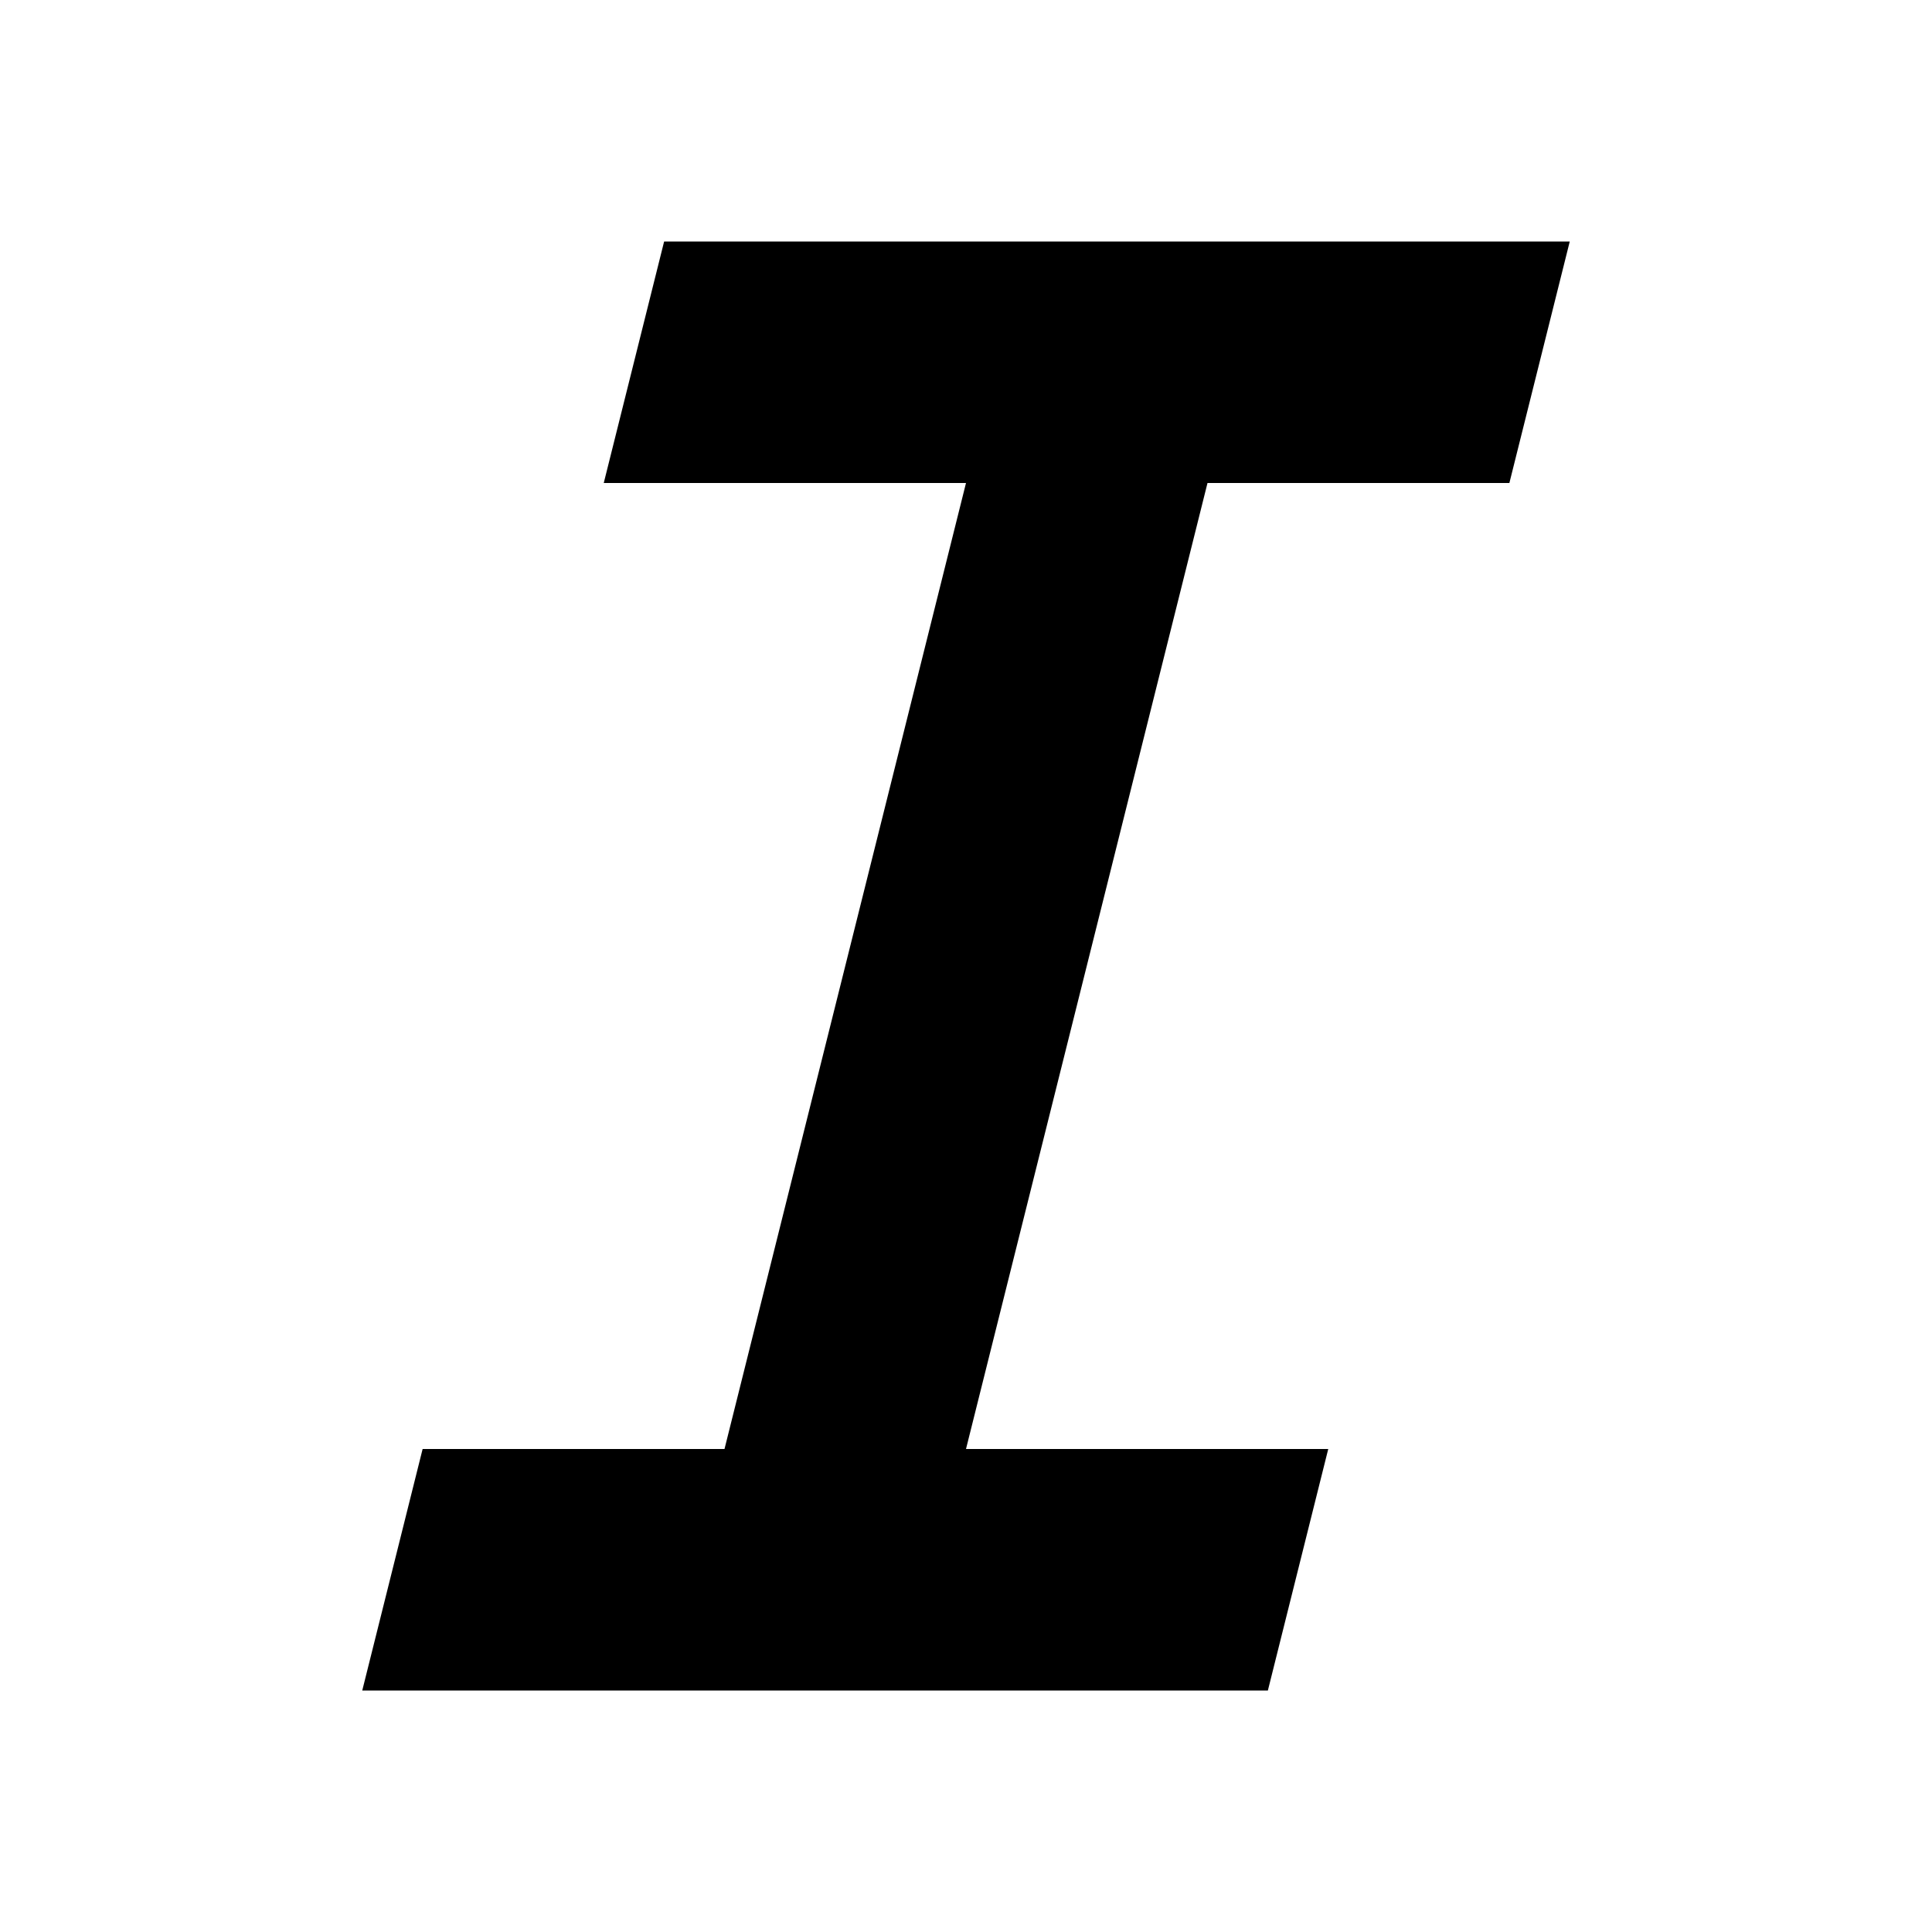 <?xml version="1.0" encoding="utf-8"?>
<svg width="800px" height="800px" viewBox="0 0 16 16" xmlns="http://www.w3.org/2000/svg">
  <polygon fill="#000000" points="5.5 2 13 2 12.5 4 10 4 8 12 11 12 10.5 14 3 14 3.5 12 6 12 8 4 5 4"/>
</svg>